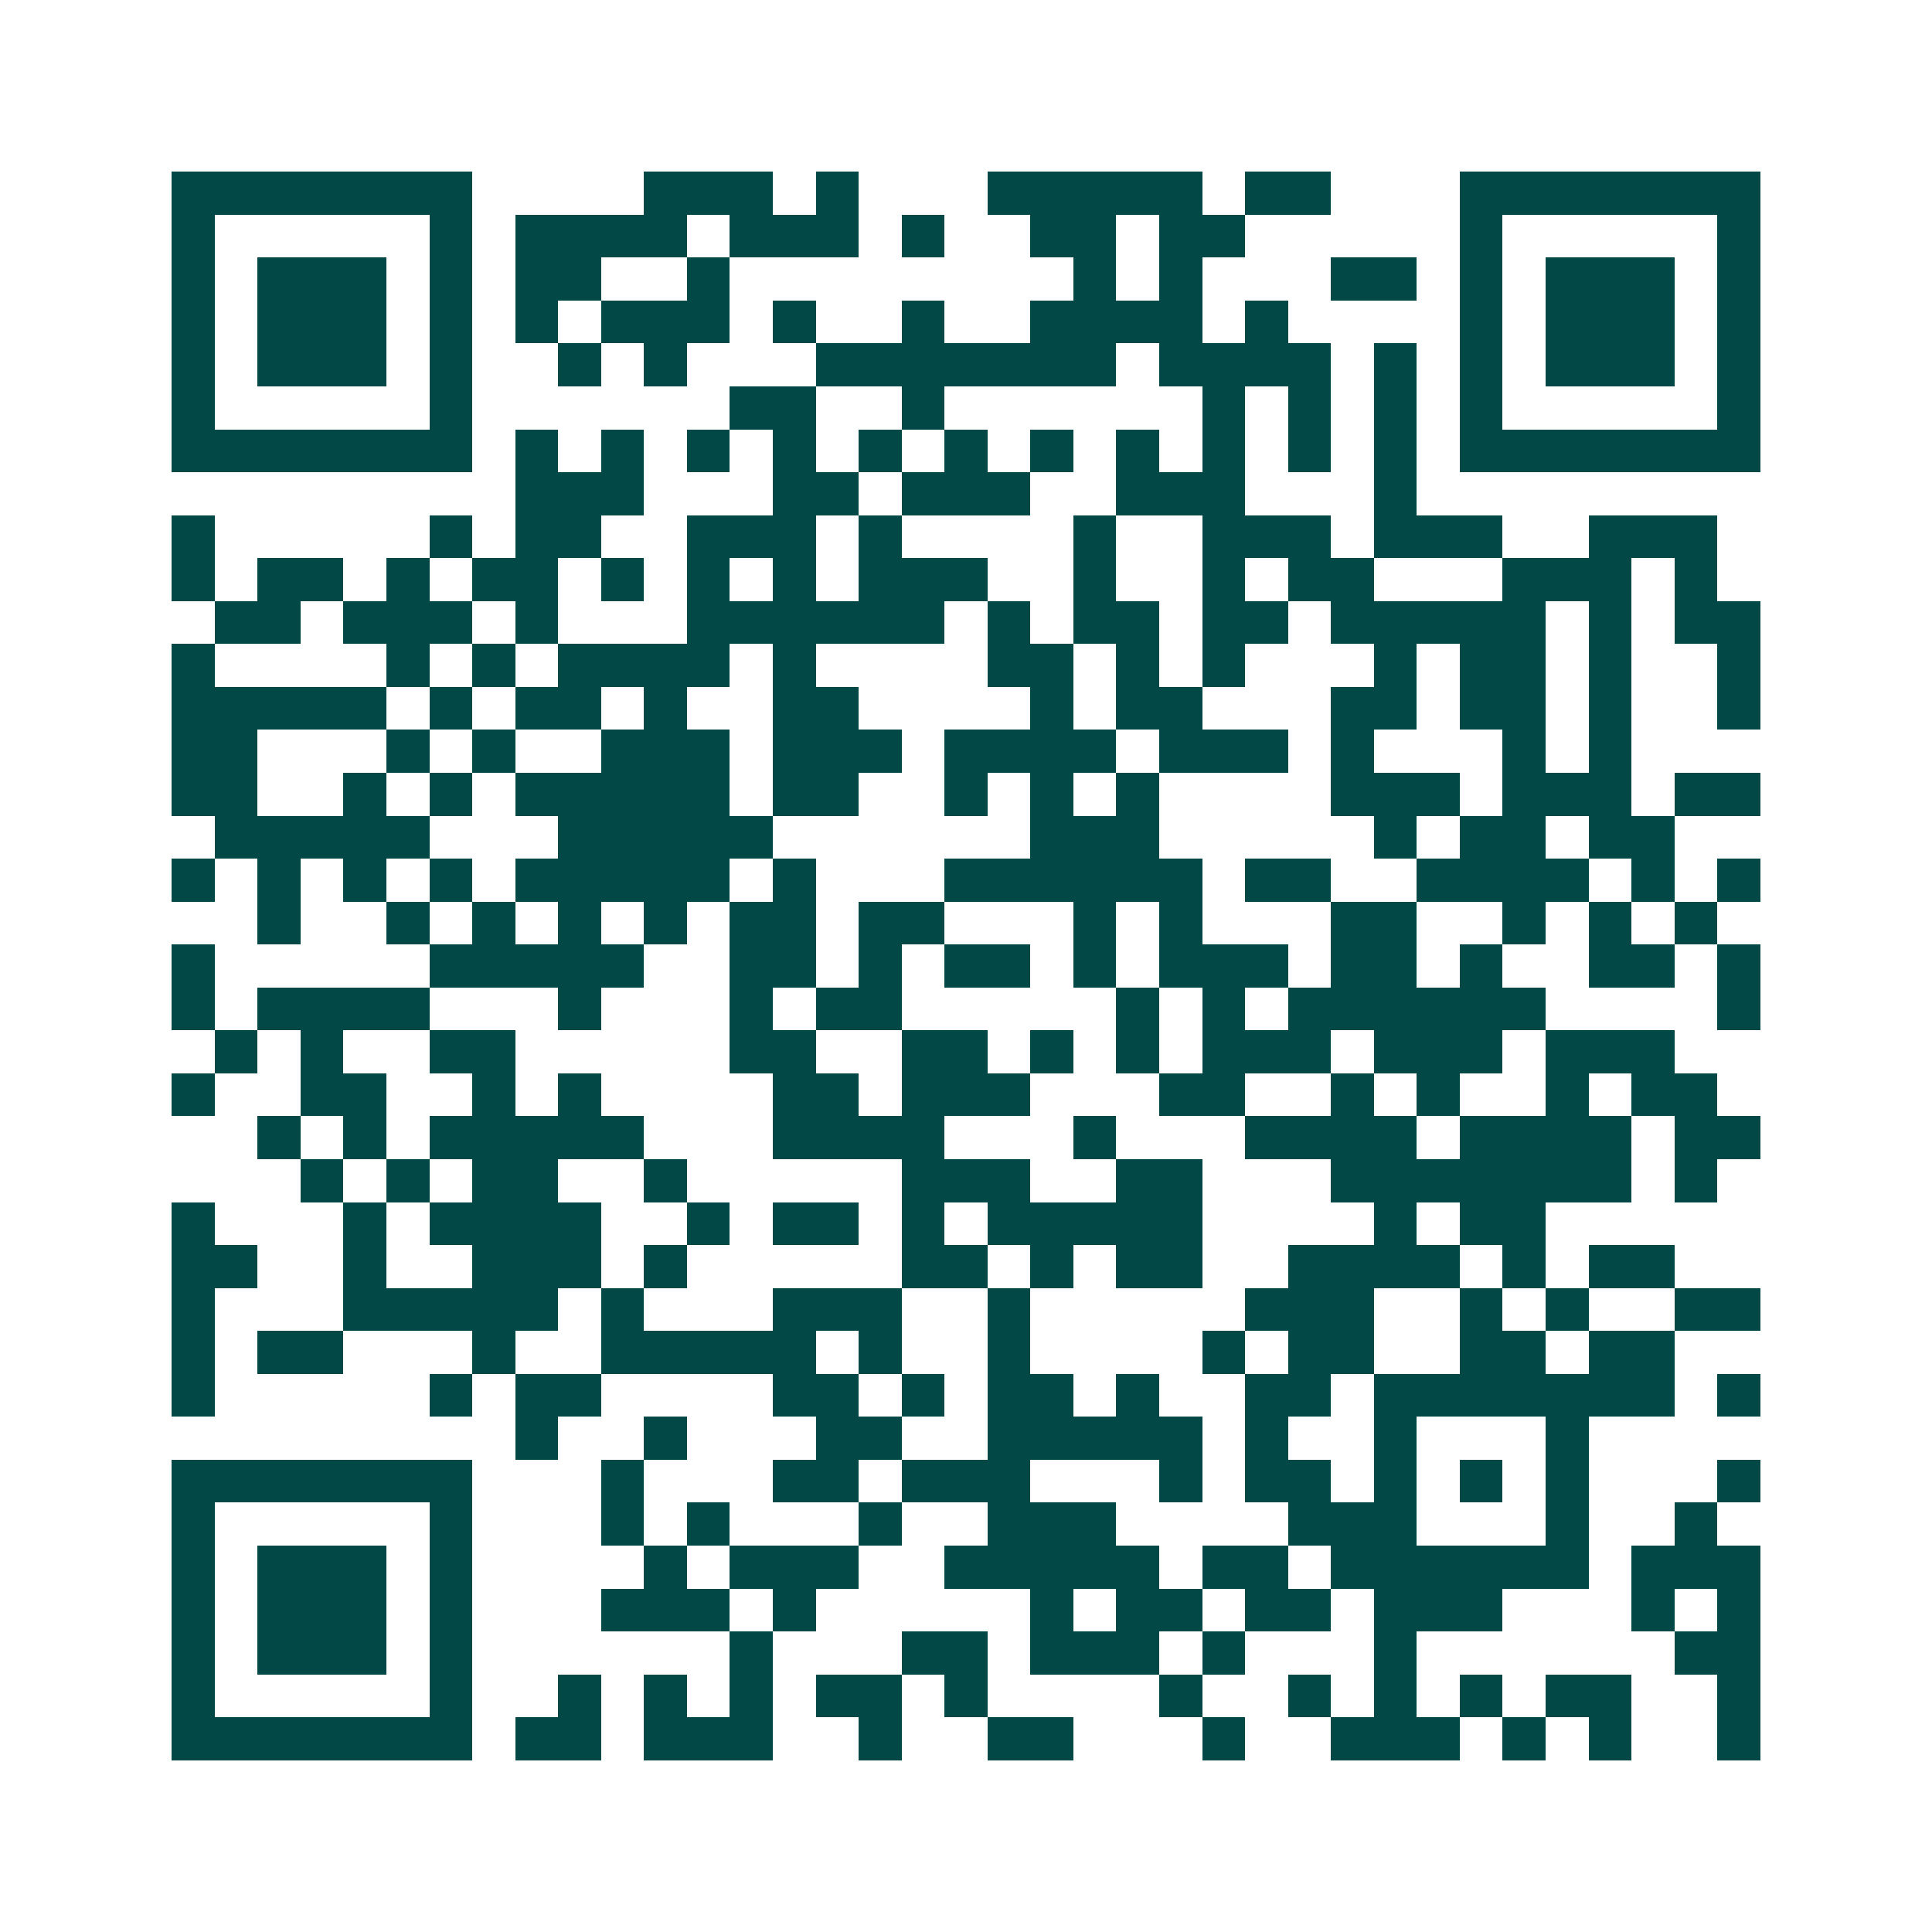 <svg xmlns="http://www.w3.org/2000/svg" width="200" height="200" viewBox="0 0 45 45" shape-rendering="crispEdges"><path fill="#ffffff" d="M0 0h45v45H0z"/><path stroke="#014847" d="M4 4.5h7m4 0h3m1 0h1m3 0h5m1 0h2m3 0h7M4 5.5h1m5 0h1m1 0h4m1 0h3m1 0h1m2 0h2m1 0h2m5 0h1m5 0h1M4 6.5h1m1 0h3m1 0h1m1 0h2m2 0h1m8 0h1m1 0h1m3 0h2m1 0h1m1 0h3m1 0h1M4 7.5h1m1 0h3m1 0h1m1 0h1m1 0h3m1 0h1m2 0h1m2 0h4m1 0h1m4 0h1m1 0h3m1 0h1M4 8.5h1m1 0h3m1 0h1m2 0h1m1 0h1m3 0h7m1 0h4m1 0h1m1 0h1m1 0h3m1 0h1M4 9.5h1m5 0h1m6 0h2m2 0h1m6 0h1m1 0h1m1 0h1m1 0h1m5 0h1M4 10.5h7m1 0h1m1 0h1m1 0h1m1 0h1m1 0h1m1 0h1m1 0h1m1 0h1m1 0h1m1 0h1m1 0h1m1 0h7M12 11.5h3m3 0h2m1 0h3m2 0h3m3 0h1M4 12.5h1m5 0h1m1 0h2m2 0h3m1 0h1m4 0h1m2 0h3m1 0h3m2 0h3M4 13.5h1m1 0h2m1 0h1m1 0h2m1 0h1m1 0h1m1 0h1m1 0h3m2 0h1m2 0h1m1 0h2m3 0h3m1 0h1M5 14.5h2m1 0h3m1 0h1m3 0h6m1 0h1m1 0h2m1 0h2m1 0h5m1 0h1m1 0h2M4 15.5h1m4 0h1m1 0h1m1 0h4m1 0h1m4 0h2m1 0h1m1 0h1m3 0h1m1 0h2m1 0h1m2 0h1M4 16.5h5m1 0h1m1 0h2m1 0h1m2 0h2m4 0h1m1 0h2m3 0h2m1 0h2m1 0h1m2 0h1M4 17.5h2m3 0h1m1 0h1m2 0h3m1 0h3m1 0h4m1 0h3m1 0h1m3 0h1m1 0h1M4 18.5h2m2 0h1m1 0h1m1 0h5m1 0h2m2 0h1m1 0h1m1 0h1m4 0h3m1 0h3m1 0h2M5 19.5h5m3 0h5m6 0h3m5 0h1m1 0h2m1 0h2M4 20.5h1m1 0h1m1 0h1m1 0h1m1 0h5m1 0h1m3 0h6m1 0h2m2 0h4m1 0h1m1 0h1M6 21.5h1m2 0h1m1 0h1m1 0h1m1 0h1m1 0h2m1 0h2m3 0h1m1 0h1m3 0h2m2 0h1m1 0h1m1 0h1M4 22.5h1m5 0h5m2 0h2m1 0h1m1 0h2m1 0h1m1 0h3m1 0h2m1 0h1m2 0h2m1 0h1M4 23.5h1m1 0h4m3 0h1m3 0h1m1 0h2m5 0h1m1 0h1m1 0h6m4 0h1M5 24.5h1m1 0h1m2 0h2m5 0h2m2 0h2m1 0h1m1 0h1m1 0h3m1 0h3m1 0h3M4 25.5h1m2 0h2m2 0h1m1 0h1m4 0h2m1 0h3m3 0h2m2 0h1m1 0h1m2 0h1m1 0h2M6 26.5h1m1 0h1m1 0h5m3 0h4m3 0h1m3 0h4m1 0h4m1 0h2M7 27.5h1m1 0h1m1 0h2m2 0h1m5 0h3m2 0h2m3 0h7m1 0h1M4 28.5h1m3 0h1m1 0h4m2 0h1m1 0h2m1 0h1m1 0h5m4 0h1m1 0h2M4 29.5h2m2 0h1m2 0h3m1 0h1m5 0h2m1 0h1m1 0h2m2 0h4m1 0h1m1 0h2M4 30.5h1m3 0h5m1 0h1m3 0h3m2 0h1m5 0h3m2 0h1m1 0h1m2 0h2M4 31.5h1m1 0h2m3 0h1m2 0h5m1 0h1m2 0h1m4 0h1m1 0h2m2 0h2m1 0h2M4 32.5h1m5 0h1m1 0h2m4 0h2m1 0h1m1 0h2m1 0h1m2 0h2m1 0h7m1 0h1M12 33.5h1m2 0h1m3 0h2m2 0h5m1 0h1m2 0h1m3 0h1M4 34.5h7m3 0h1m3 0h2m1 0h3m3 0h1m1 0h2m1 0h1m1 0h1m1 0h1m3 0h1M4 35.5h1m5 0h1m3 0h1m1 0h1m3 0h1m2 0h3m4 0h3m3 0h1m2 0h1M4 36.5h1m1 0h3m1 0h1m4 0h1m1 0h3m2 0h5m1 0h2m1 0h6m1 0h3M4 37.5h1m1 0h3m1 0h1m3 0h3m1 0h1m5 0h1m1 0h2m1 0h2m1 0h3m3 0h1m1 0h1M4 38.5h1m1 0h3m1 0h1m6 0h1m3 0h2m1 0h3m1 0h1m3 0h1m6 0h2M4 39.5h1m5 0h1m2 0h1m1 0h1m1 0h1m1 0h2m1 0h1m4 0h1m2 0h1m1 0h1m1 0h1m1 0h2m2 0h1M4 40.5h7m1 0h2m1 0h3m2 0h1m2 0h2m3 0h1m2 0h3m1 0h1m1 0h1m2 0h1"/></svg>
